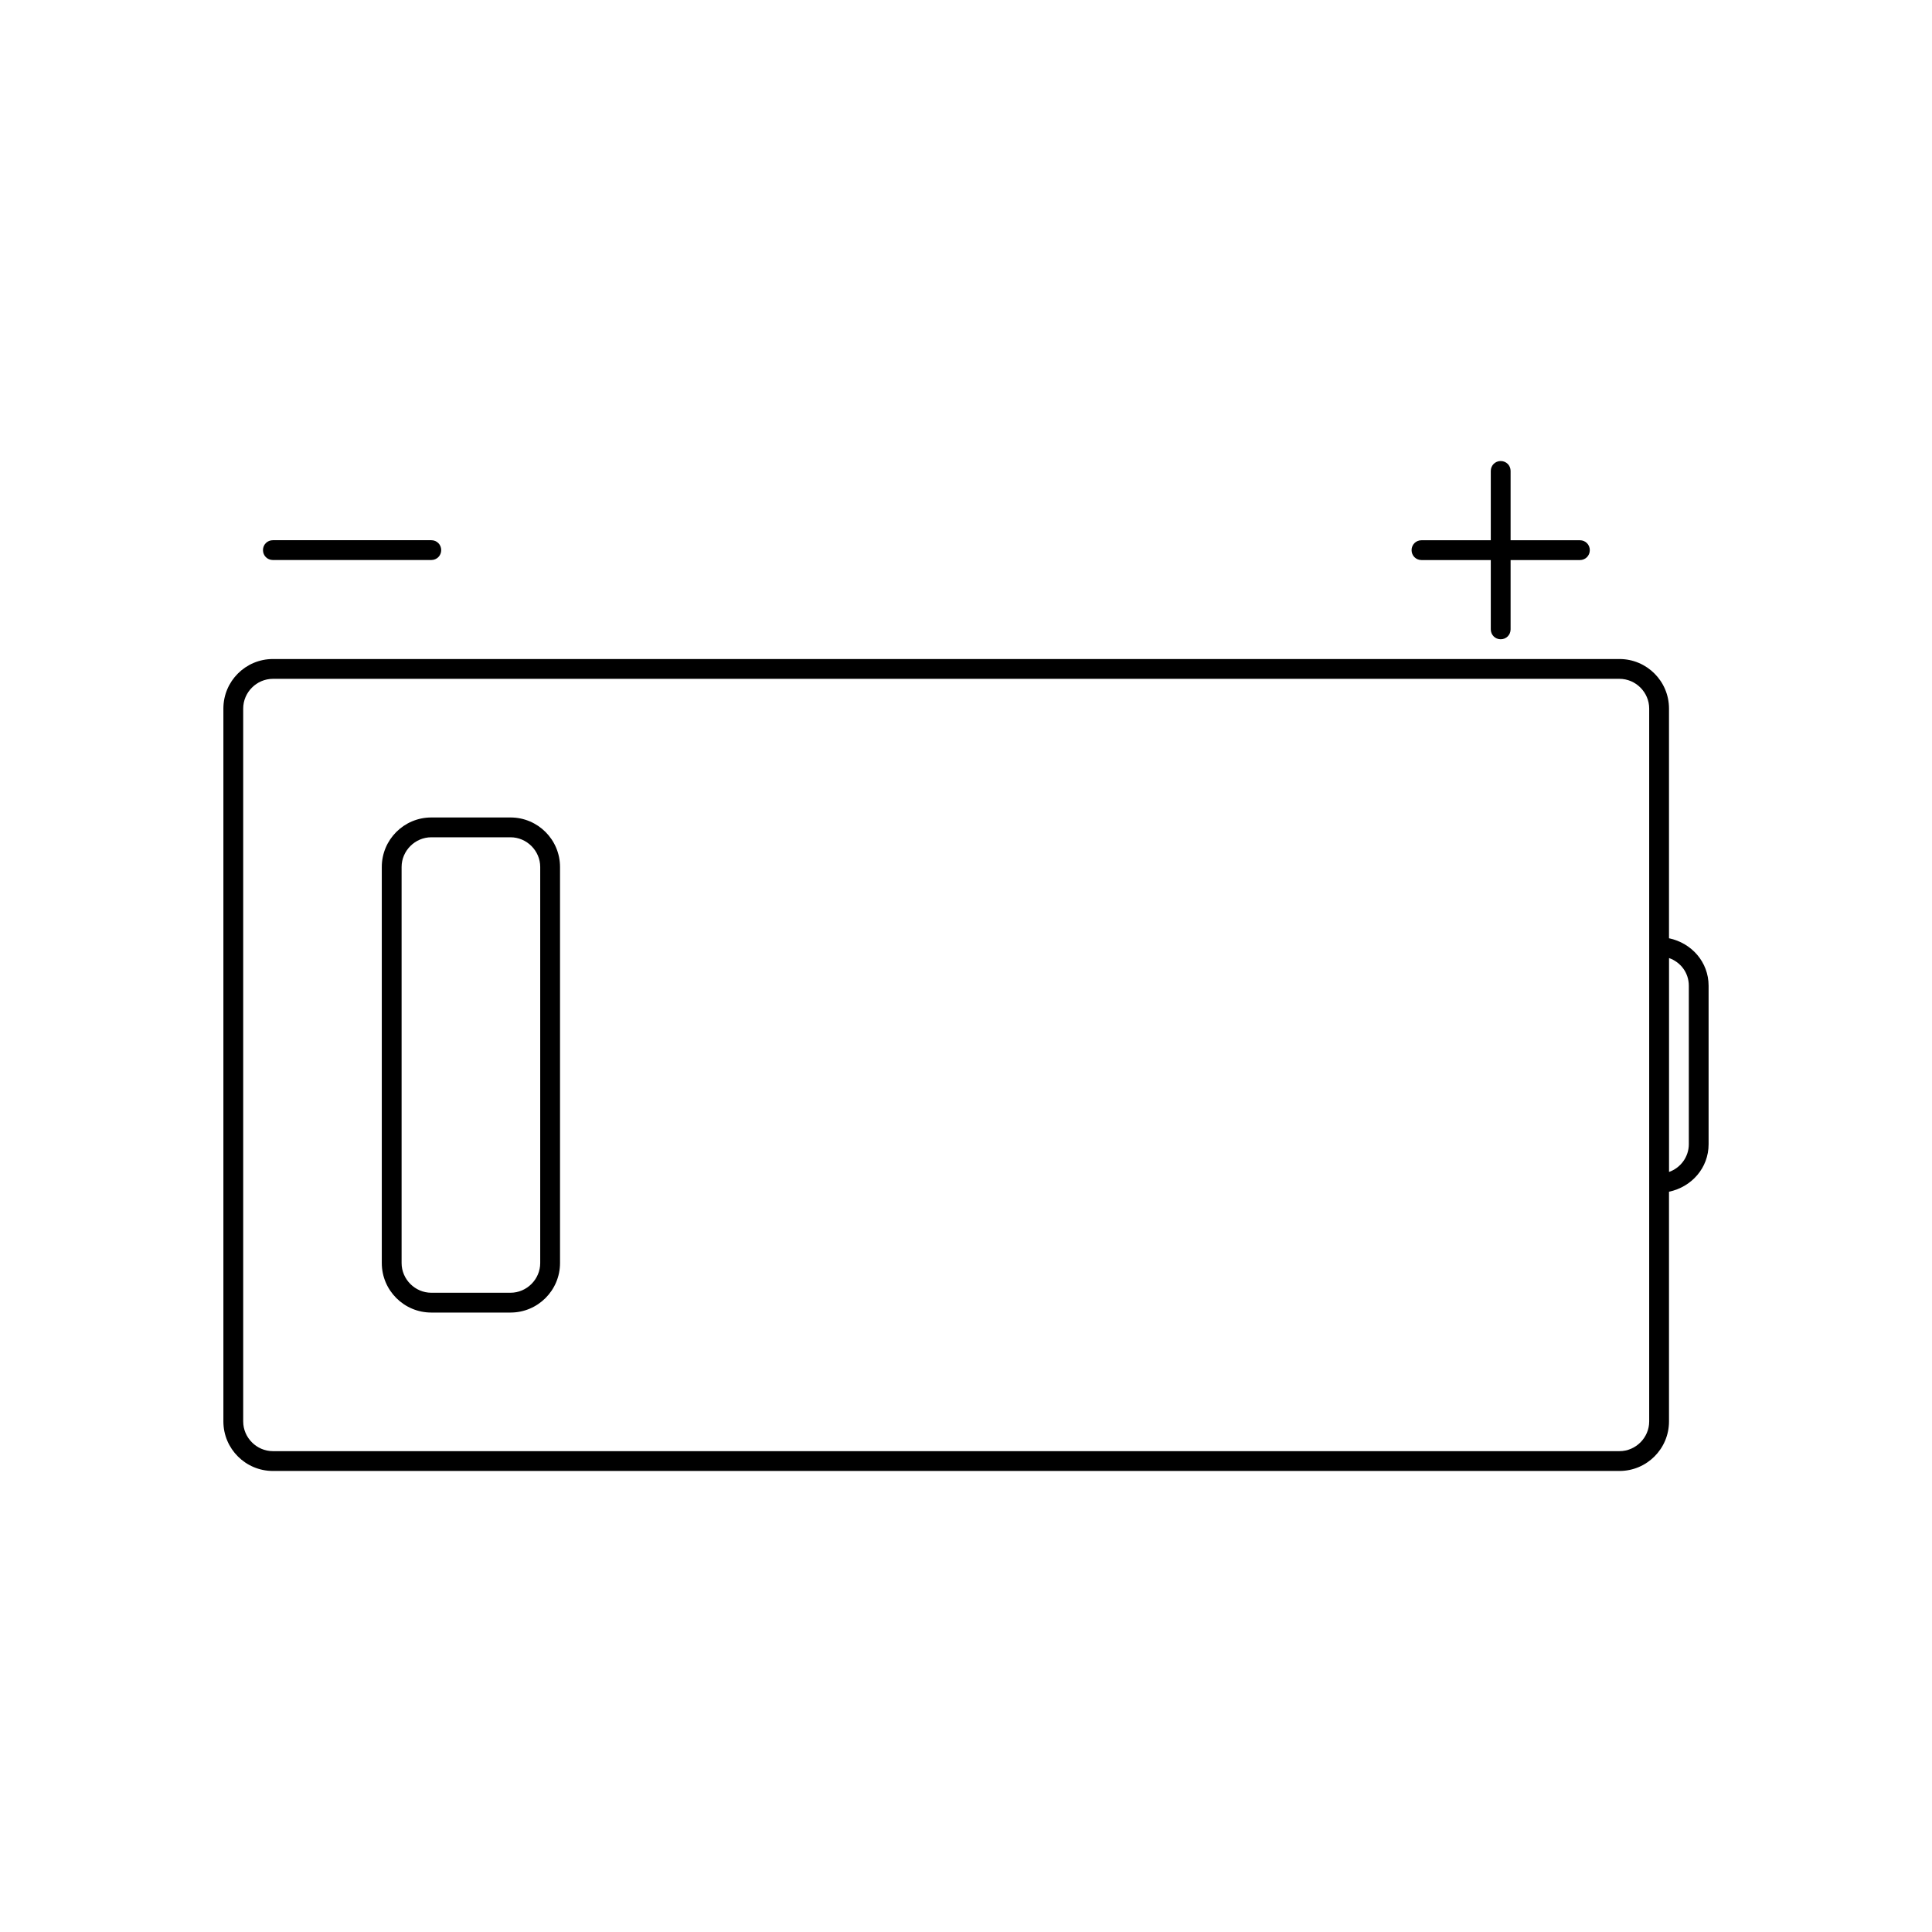 <?xml version="1.0" encoding="UTF-8"?>
<!-- Uploaded to: ICON Repo, www.iconrepo.com, Generator: ICON Repo Mixer Tools -->
<svg fill="#000000" width="800px" height="800px" version="1.1" viewBox="144 144 512 512" xmlns="http://www.w3.org/2000/svg">
 <g>
  <path d="m203.2 331.77v188.93c0 7.242 5.879 13.121 13.121 13.121h356.86c7.242 0 13.121-5.879 13.121-13.121v-60.879c5.984-1.258 10.496-6.297 10.496-12.594v-41.984c0-6.297-4.512-11.336-10.496-12.594v-60.879c0-7.242-5.879-13.121-13.121-13.121h-356.86c-7.246 0-13.121 5.879-13.121 13.121zm383.11 66.125c3.043 1.051 5.246 3.883 5.246 7.348v41.984c0 3.359-2.203 6.297-5.246 7.348zm-377.86-66.125c0-4.305 3.57-7.871 7.871-7.871h356.86c4.305 0 7.871 3.57 7.871 7.871v188.93c0 4.305-3.57 7.871-7.871 7.871h-356.86c-4.305 0-7.871-3.57-7.871-7.871z"/>
  <path d="m258.3 491.84h20.992c7.242 0 13.121-5.879 13.121-13.121v-104.96c0-7.242-5.879-13.121-13.121-13.121h-20.992c-7.242 0-13.121 5.879-13.121 13.121v104.96c0.004 7.242 5.879 13.121 13.121 13.121zm-7.871-118.08c0-4.305 3.57-7.871 7.871-7.871h20.992c4.305 0 7.871 3.57 7.871 7.871v104.96c0 4.305-3.57 7.871-7.871 7.871h-20.992c-4.305 0-7.871-3.57-7.871-7.871z"/>
  <path d="m258.3 292.41c1.469 0 2.625-1.156 2.625-2.625s-1.156-2.625-2.625-2.625h-41.984c-1.469 0-2.625 1.156-2.625 2.625s1.156 2.625 2.625 2.625z"/>
  <path d="m541.7 266.18c-1.469 0-2.625 1.156-2.625 2.625v18.367h-18.367c-1.469 0-2.625 1.156-2.625 2.625s1.156 2.625 2.625 2.625h18.367v18.367c0 1.469 1.156 2.625 2.625 2.625s2.625-1.156 2.625-2.625v-18.367h18.367c1.469 0 2.625-1.156 2.625-2.625s-1.156-2.625-2.625-2.625h-18.367v-18.371c0-1.469-1.156-2.621-2.625-2.621z"/>
 </g>
</svg>